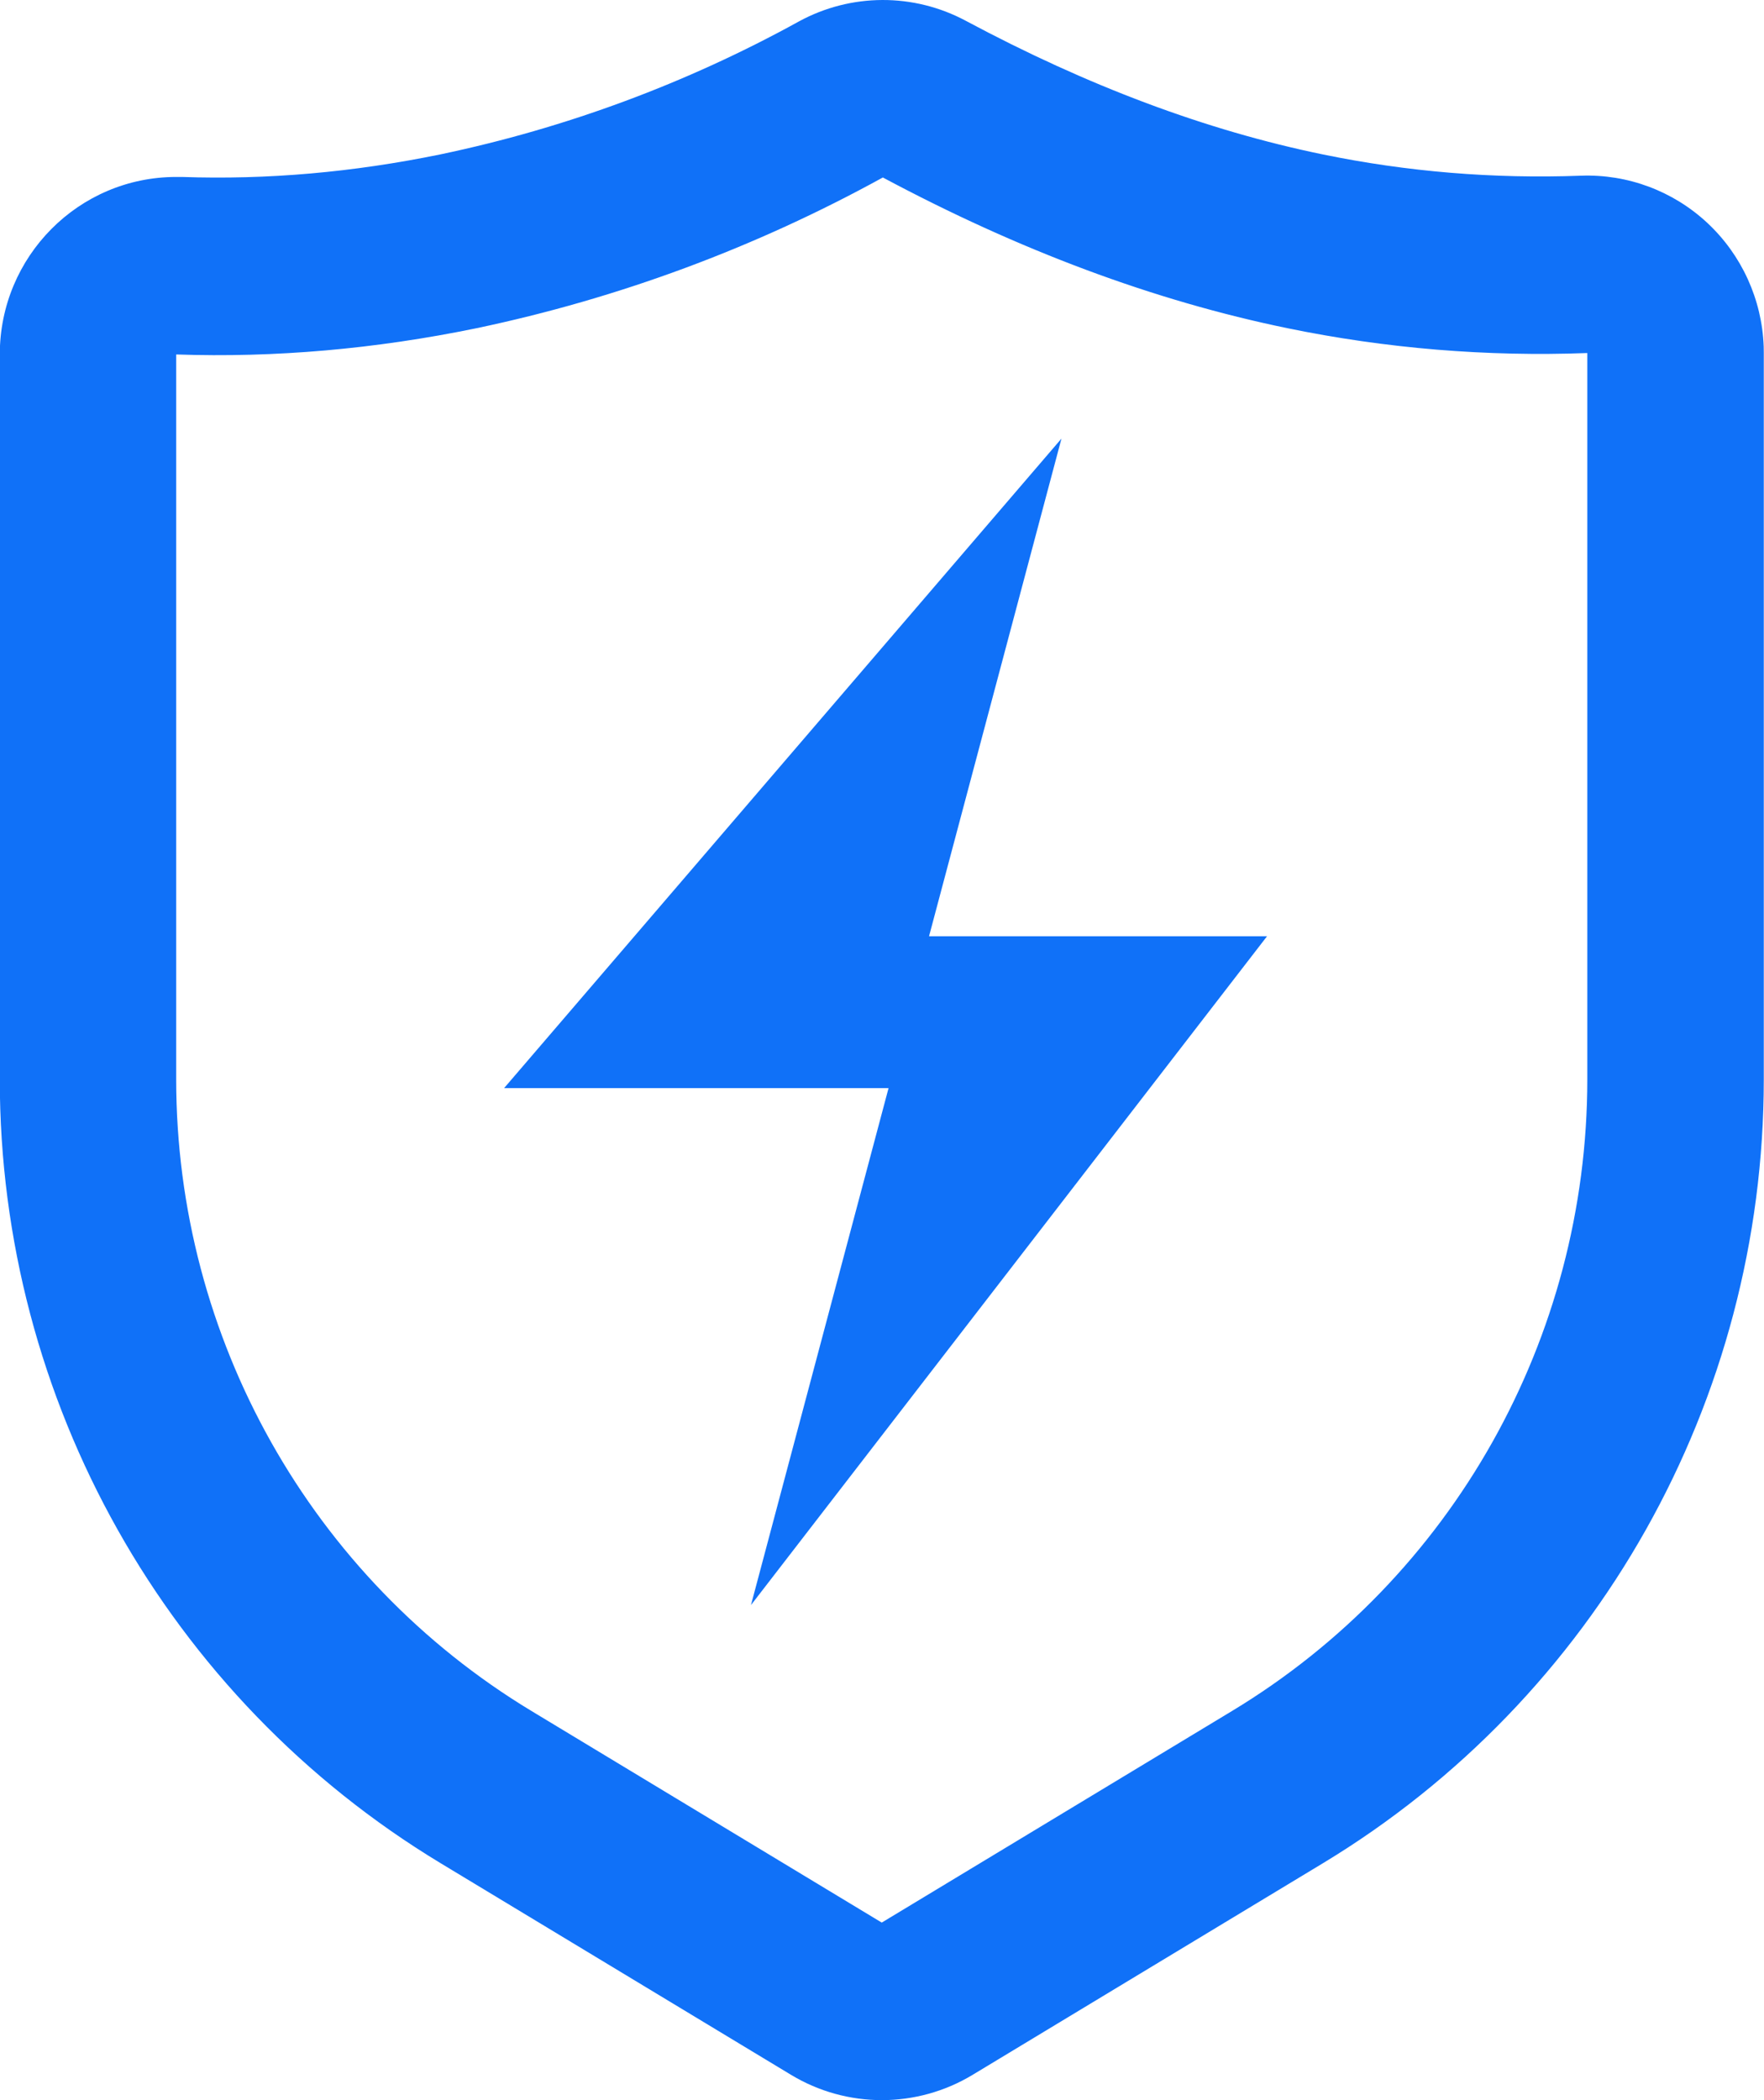 <?xml version="1.0" encoding="UTF-8"?>
<svg width="42px" height="50px" viewBox="0 0 42 50" version="1.1" xmlns="http://www.w3.org/2000/svg" xmlns:xlink="http://www.w3.org/1999/xlink">
    <title>安全管理与威胁分析</title>
    <g id="页面-1" stroke="none" stroke-width="1" fill="none" fill-rule="evenodd">
        <g id="运维与安全可视化管理平台" transform="translate(-1032, -2412)" fill="#1071F8">
            <g id="安全管理与威胁分析" transform="translate(1031.995, 2412)">
                <path d="M22.998,0.494 C25.896,2.045 28.726,3.106 31.498,3.676 C33.514,4.091 35.564,4.26 37.645,4.183 C38.758,4.142 39.842,4.547 40.659,5.31 C41.475,6.073 41.957,7.131 41.998,8.251 L42,8.405 L42,25.696 C42,33.341 38.014,40.425 31.501,44.361 L23.164,49.397 C21.833,50.201 20.169,50.201 18.838,49.397 L10.499,44.361 C3.985,40.426 0,33.342 0,25.696 L0,8.439 C0,6.105 1.88,4.213 4.2,4.213 L4.34,4.213 C6.363,4.283 8.414,4.103 10.499,3.674 C13.482,3.048 16.357,1.982 19.029,0.509 C20.266,-0.164 21.756,-0.17 22.998,0.494 Z M21.024,4.226 C17.99,5.896 14.727,7.106 11.342,7.816 C8.937,8.31 6.554,8.52 4.2,8.439 L4.2,25.696 C4.2,31.858 7.413,37.567 12.662,40.737 L20.999,45.773 L29.336,40.737 C34.586,37.567 37.798,31.856 37.798,25.695 L37.798,8.405 C35.403,8.495 33.006,8.297 30.659,7.814 C27.477,7.159 24.266,5.958 21.026,4.226 L21.024,4.226 Z M25.278,10.442 L22.125,22.29 L30.173,22.29 L17.885,38.214 L21.161,25.906 L12.007,25.906 L25.278,10.442 Z" id="Fill-1"></path>
            </g>
        </g>
    </g>
</svg>